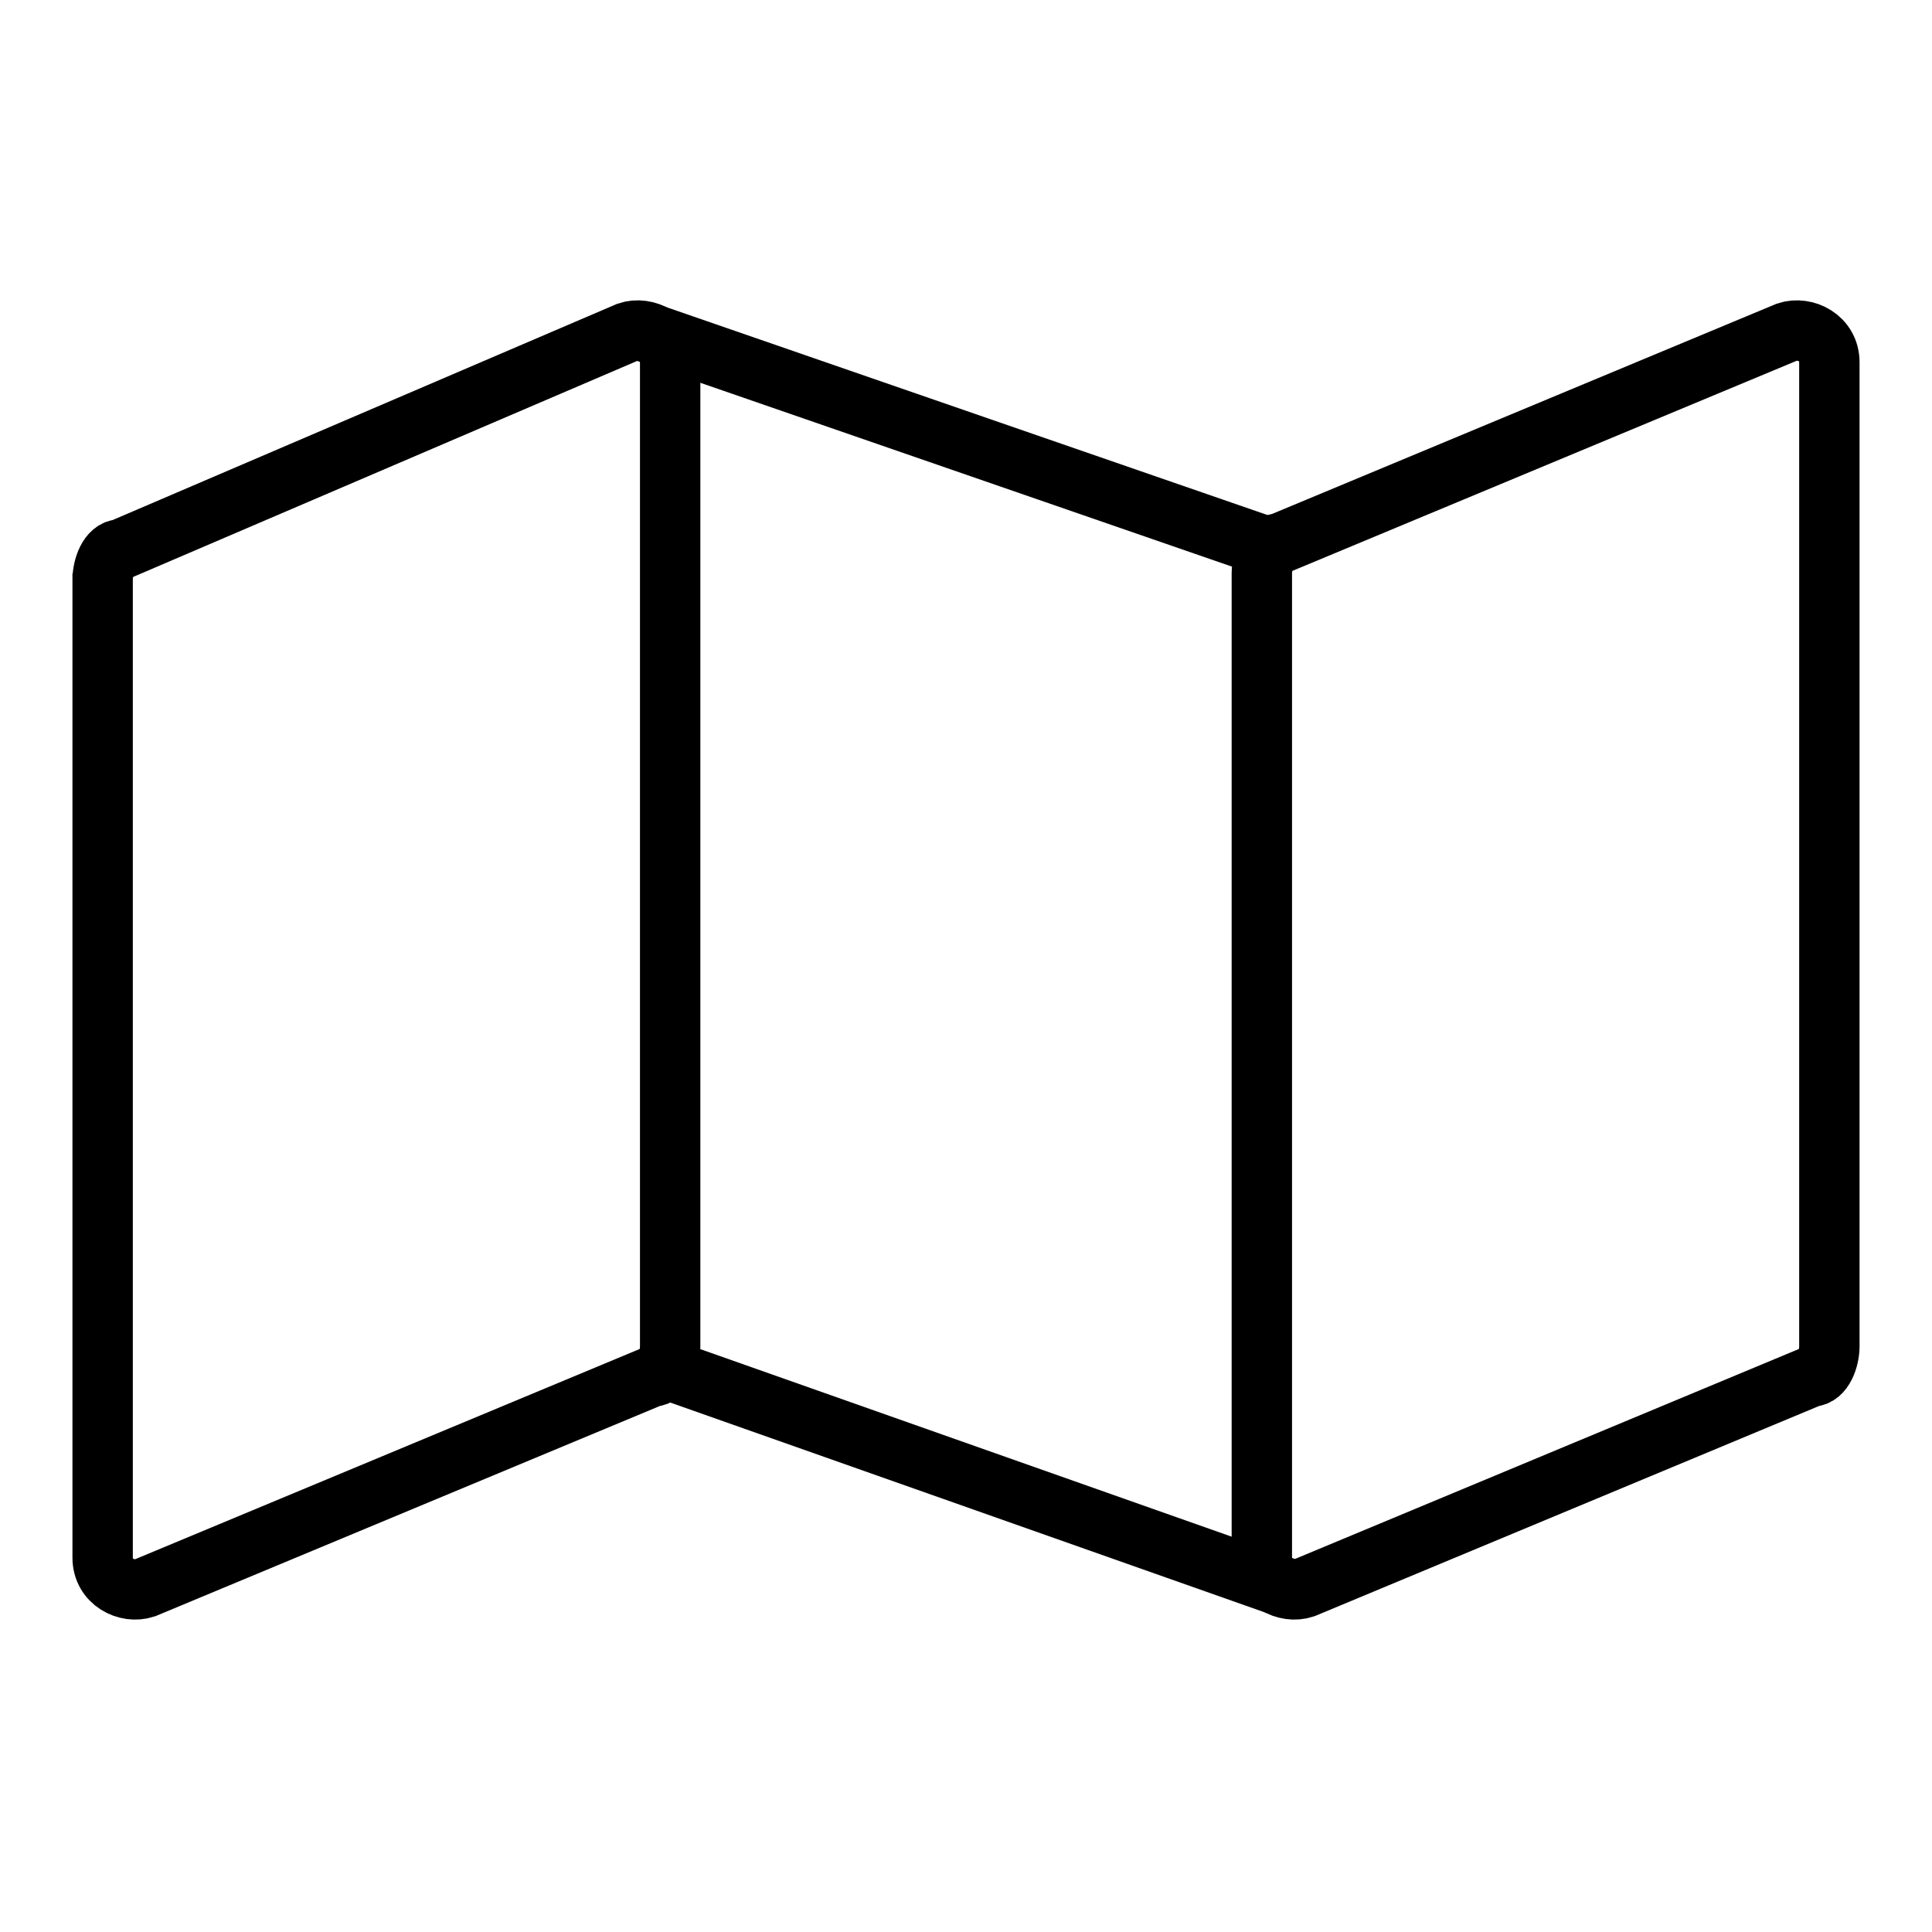 <?xml version="1.0" encoding="UTF-8"?> <svg xmlns="http://www.w3.org/2000/svg" version="1.1" viewBox="0 0 32 32"><defs><style> .cls-1 { fill: none; stroke: #000; stroke-miterlimit: 10; } </style></defs><g><g id="Camada_1"><g><path class="cls-1" d="M1.7,9.5v16.3c0,.4.4.6.7.5l8.4-3.5c.2,0,.3-.3.3-.5V6c0-.4-.4-.6-.7-.5L2,9.1c-.2,0-.3.3-.3.5Z"></path><path class="cls-1" d="M20.9,9.5v16.3c0,.4.4.6.7.5l8.4-3.5c.2,0,.3-.3.3-.5V6c0-.4-.4-.6-.7-.5l-8.4,3.5c-.2,0-.3.3-.3.5Z"></path><path class="cls-1" d="M11.1,22.7c3.4,1.2,6.8,2.4,10.2,3.6"></path><path class="cls-1" d="M10.7,5.5l10.7,3.7"></path></g></g></g></svg> 